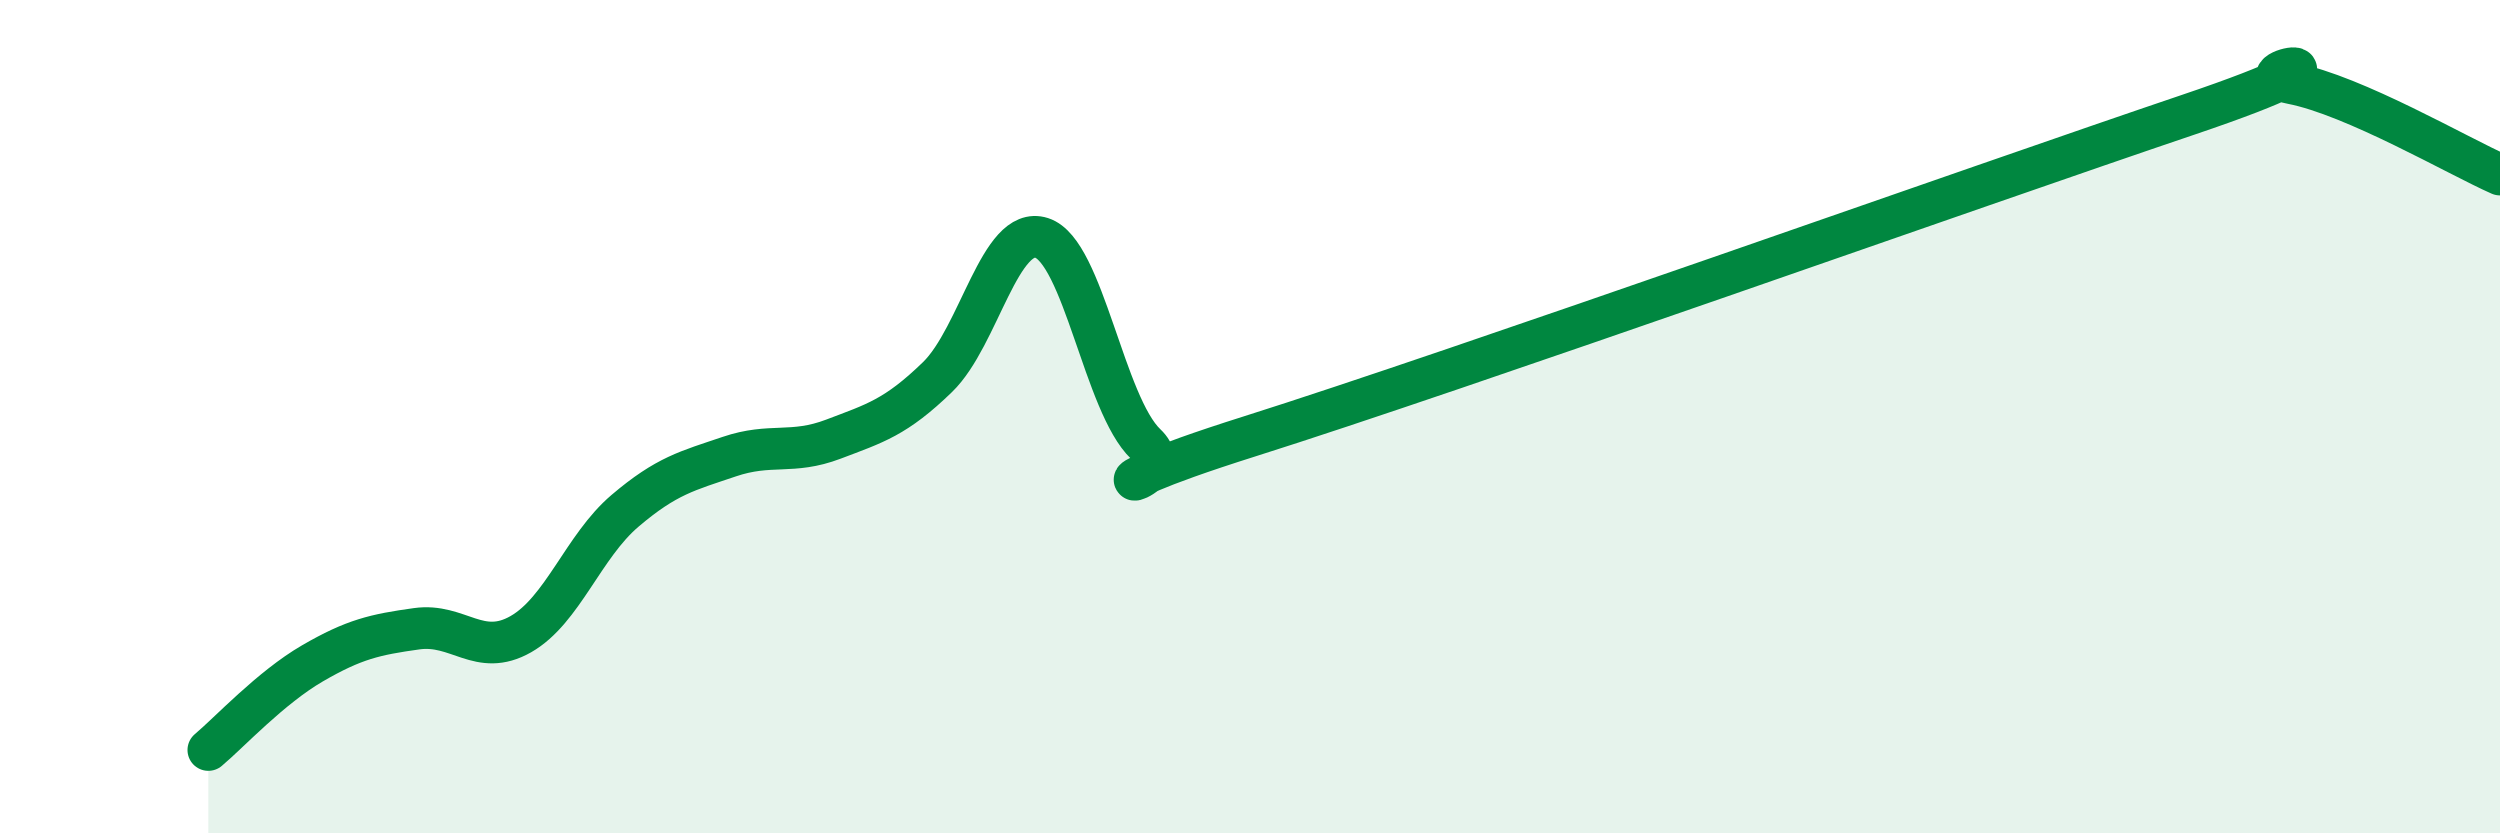 
    <svg width="60" height="20" viewBox="0 0 60 20" xmlns="http://www.w3.org/2000/svg">
      <path
        d="M 5,18 C 5.5,17.58 6.5,16.5 7.5,15.92 C 8.5,15.34 9,15.23 10,15.09 C 11,14.95 11.5,15.79 12.5,15.22 C 13.5,14.65 14,13.11 15,12.26 C 16,11.41 16.5,11.3 17.5,10.96 C 18.5,10.62 19,10.92 20,10.54 C 21,10.16 21.5,10.02 22.5,9.05 C 23.5,8.08 24,5.39 25,5.71 C 26,6.03 26.5,9.71 27.5,10.66 C 28.5,11.61 25,12.05 30,10.47 C 35,8.89 47.5,4.45 52.5,2.76 C 57.5,1.07 53.5,1.71 55,2 C 56.5,2.29 59,3.75 60,4.19L60 20L5 20Z"
        fill="#008740"
        opacity="0.1"
        stroke-linecap="round"
        stroke-linejoin="round"
      />
      <path
        d="M 5,18 C 5.5,17.58 6.5,16.5 7.5,15.92 C 8.5,15.34 9,15.23 10,15.09 C 11,14.95 11.5,15.79 12.5,15.22 C 13.5,14.65 14,13.11 15,12.26 C 16,11.41 16.5,11.3 17.5,10.96 C 18.5,10.62 19,10.92 20,10.54 C 21,10.16 21.5,10.02 22.5,9.05 C 23.5,8.08 24,5.39 25,5.71 C 26,6.03 26.5,9.71 27.5,10.66 C 28.5,11.61 25,12.05 30,10.47 C 35,8.89 47.5,4.45 52.5,2.76 C 57.5,1.07 53.5,1.71 55,2 C 56.5,2.29 59,3.75 60,4.19"
        stroke="#008740"
        stroke-width="1"
        fill="none"
        stroke-linecap="round"
        stroke-linejoin="round"
      />
    </svg>
  
